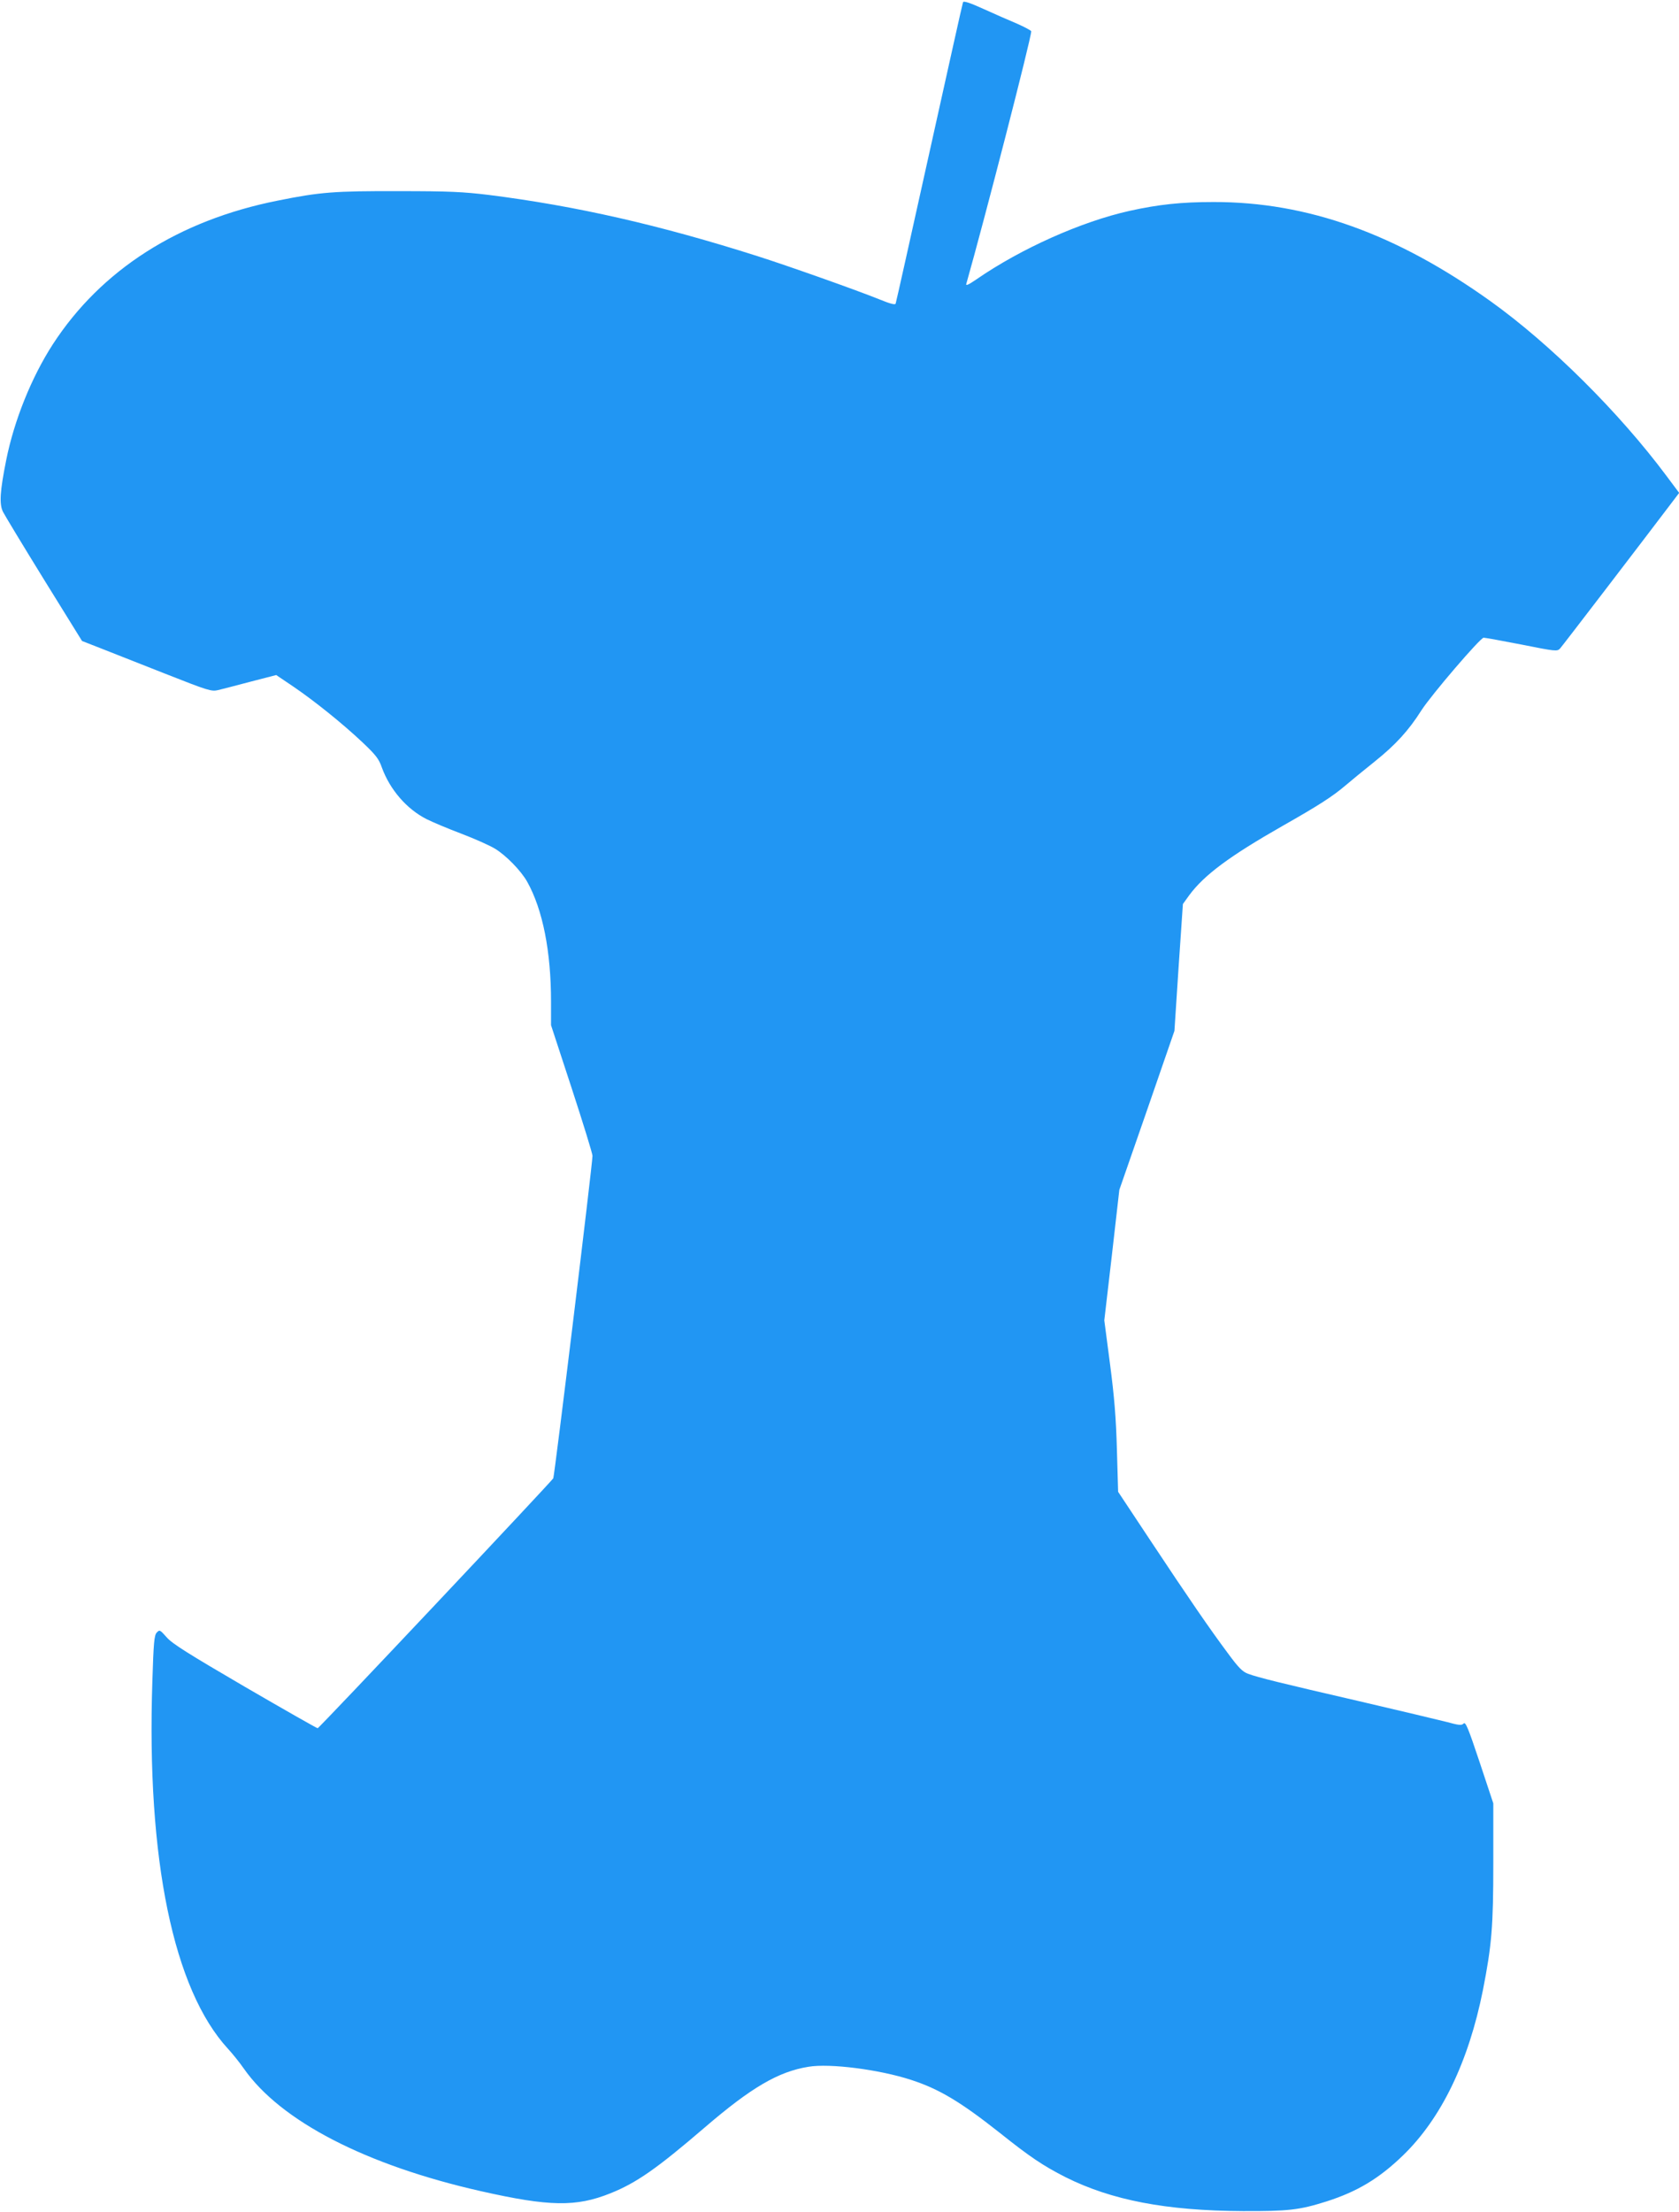 <?xml version="1.0" standalone="no"?>
<!DOCTYPE svg PUBLIC "-//W3C//DTD SVG 20010904//EN"
 "http://www.w3.org/TR/2001/REC-SVG-20010904/DTD/svg10.dtd">
<svg version="1.0" xmlns="http://www.w3.org/2000/svg"
 width="972pt" height="1280pt" viewBox="0 0 972 1280"
 preserveAspectRatio="xMidYMid meet">
<g transform="translate(0,1280) scale(0.1,-0.1)"
fill="#2196f3" stroke="none">
<path d="M5575 12787 c-3 -7 -90 -399 -195 -872 -105 -473 -192 -865 -195
-872 -3 -8 -31 -1 -92 24 -131 53 -526 193 -708 251 -566 180 -1048 290 -1555
354 -149 18 -227 22 -520 22 -374 1 -456 -5 -703 -55 -573 -114 -1021 -400
-1301 -831 -123 -190 -224 -440 -270 -670 -36 -179 -41 -254 -19 -299 10 -20
117 -197 238 -393 l220 -355 105 -41 c58 -23 226 -89 373 -147 256 -101 271
-105 310 -96 23 6 108 27 189 49 l147 38 98 -66 c126 -86 284 -213 400 -322
79 -75 96 -96 114 -148 47 -128 144 -240 259 -298 34 -17 124 -55 201 -84 76
-29 164 -68 195 -87 64 -39 150 -127 186 -191 90 -161 138 -403 138 -694 l0
-136 120 -366 c66 -202 120 -377 120 -390 0 -48 -220 -1854 -227 -1866 -17
-26 -1355 -1446 -1364 -1446 -5 0 -195 108 -422 240 -327 191 -420 249 -452
286 -39 44 -41 45 -58 27 -14 -16 -18 -57 -25 -284 -34 -1028 122 -1781 438
-2124 25 -27 67 -79 92 -115 213 -304 708 -559 1373 -709 395 -89 550 -92 749
-12 150 60 269 143 546 381 269 231 426 323 600 351 124 21 411 -16 595 -76
163 -53 287 -128 510 -304 178 -142 254 -193 384 -259 266 -133 582 -194 1026
-196 264 -1 327 6 485 56 178 57 303 132 441 265 223 215 381 543 464 958 51
261 60 366 60 735 l0 345 -79 238 c-67 201 -82 236 -93 224 -12 -12 -27 -10
-101 10 -48 12 -274 66 -502 119 -455 105 -585 137 -645 159 -32 12 -55 35
-116 118 -103 138 -227 318 -449 653 l-187 282 -7 243 c-5 184 -15 306 -40
497 l-33 252 44 378 43 377 160 460 159 460 24 367 25 367 36 50 c87 118 234
227 541 402 210 119 290 171 363 233 29 25 106 88 171 140 120 96 196 179 270
296 58 90 341 420 360 420 9 0 108 -18 221 -40 195 -39 205 -40 221 -23 13 14
455 591 662 864 l28 37 -74 99 c-273 366 -670 761 -1018 1010 -545 390 -1060
575 -1604 574 -187 0 -317 -14 -485 -51 -279 -62 -629 -218 -888 -397 -45 -31
-62 -38 -58 -26 105 370 376 1421 376 1462 0 4 -37 24 -82 44 -46 19 -134 58
-196 86 -77 35 -114 47 -117 38z"/>
</g>
</svg>
